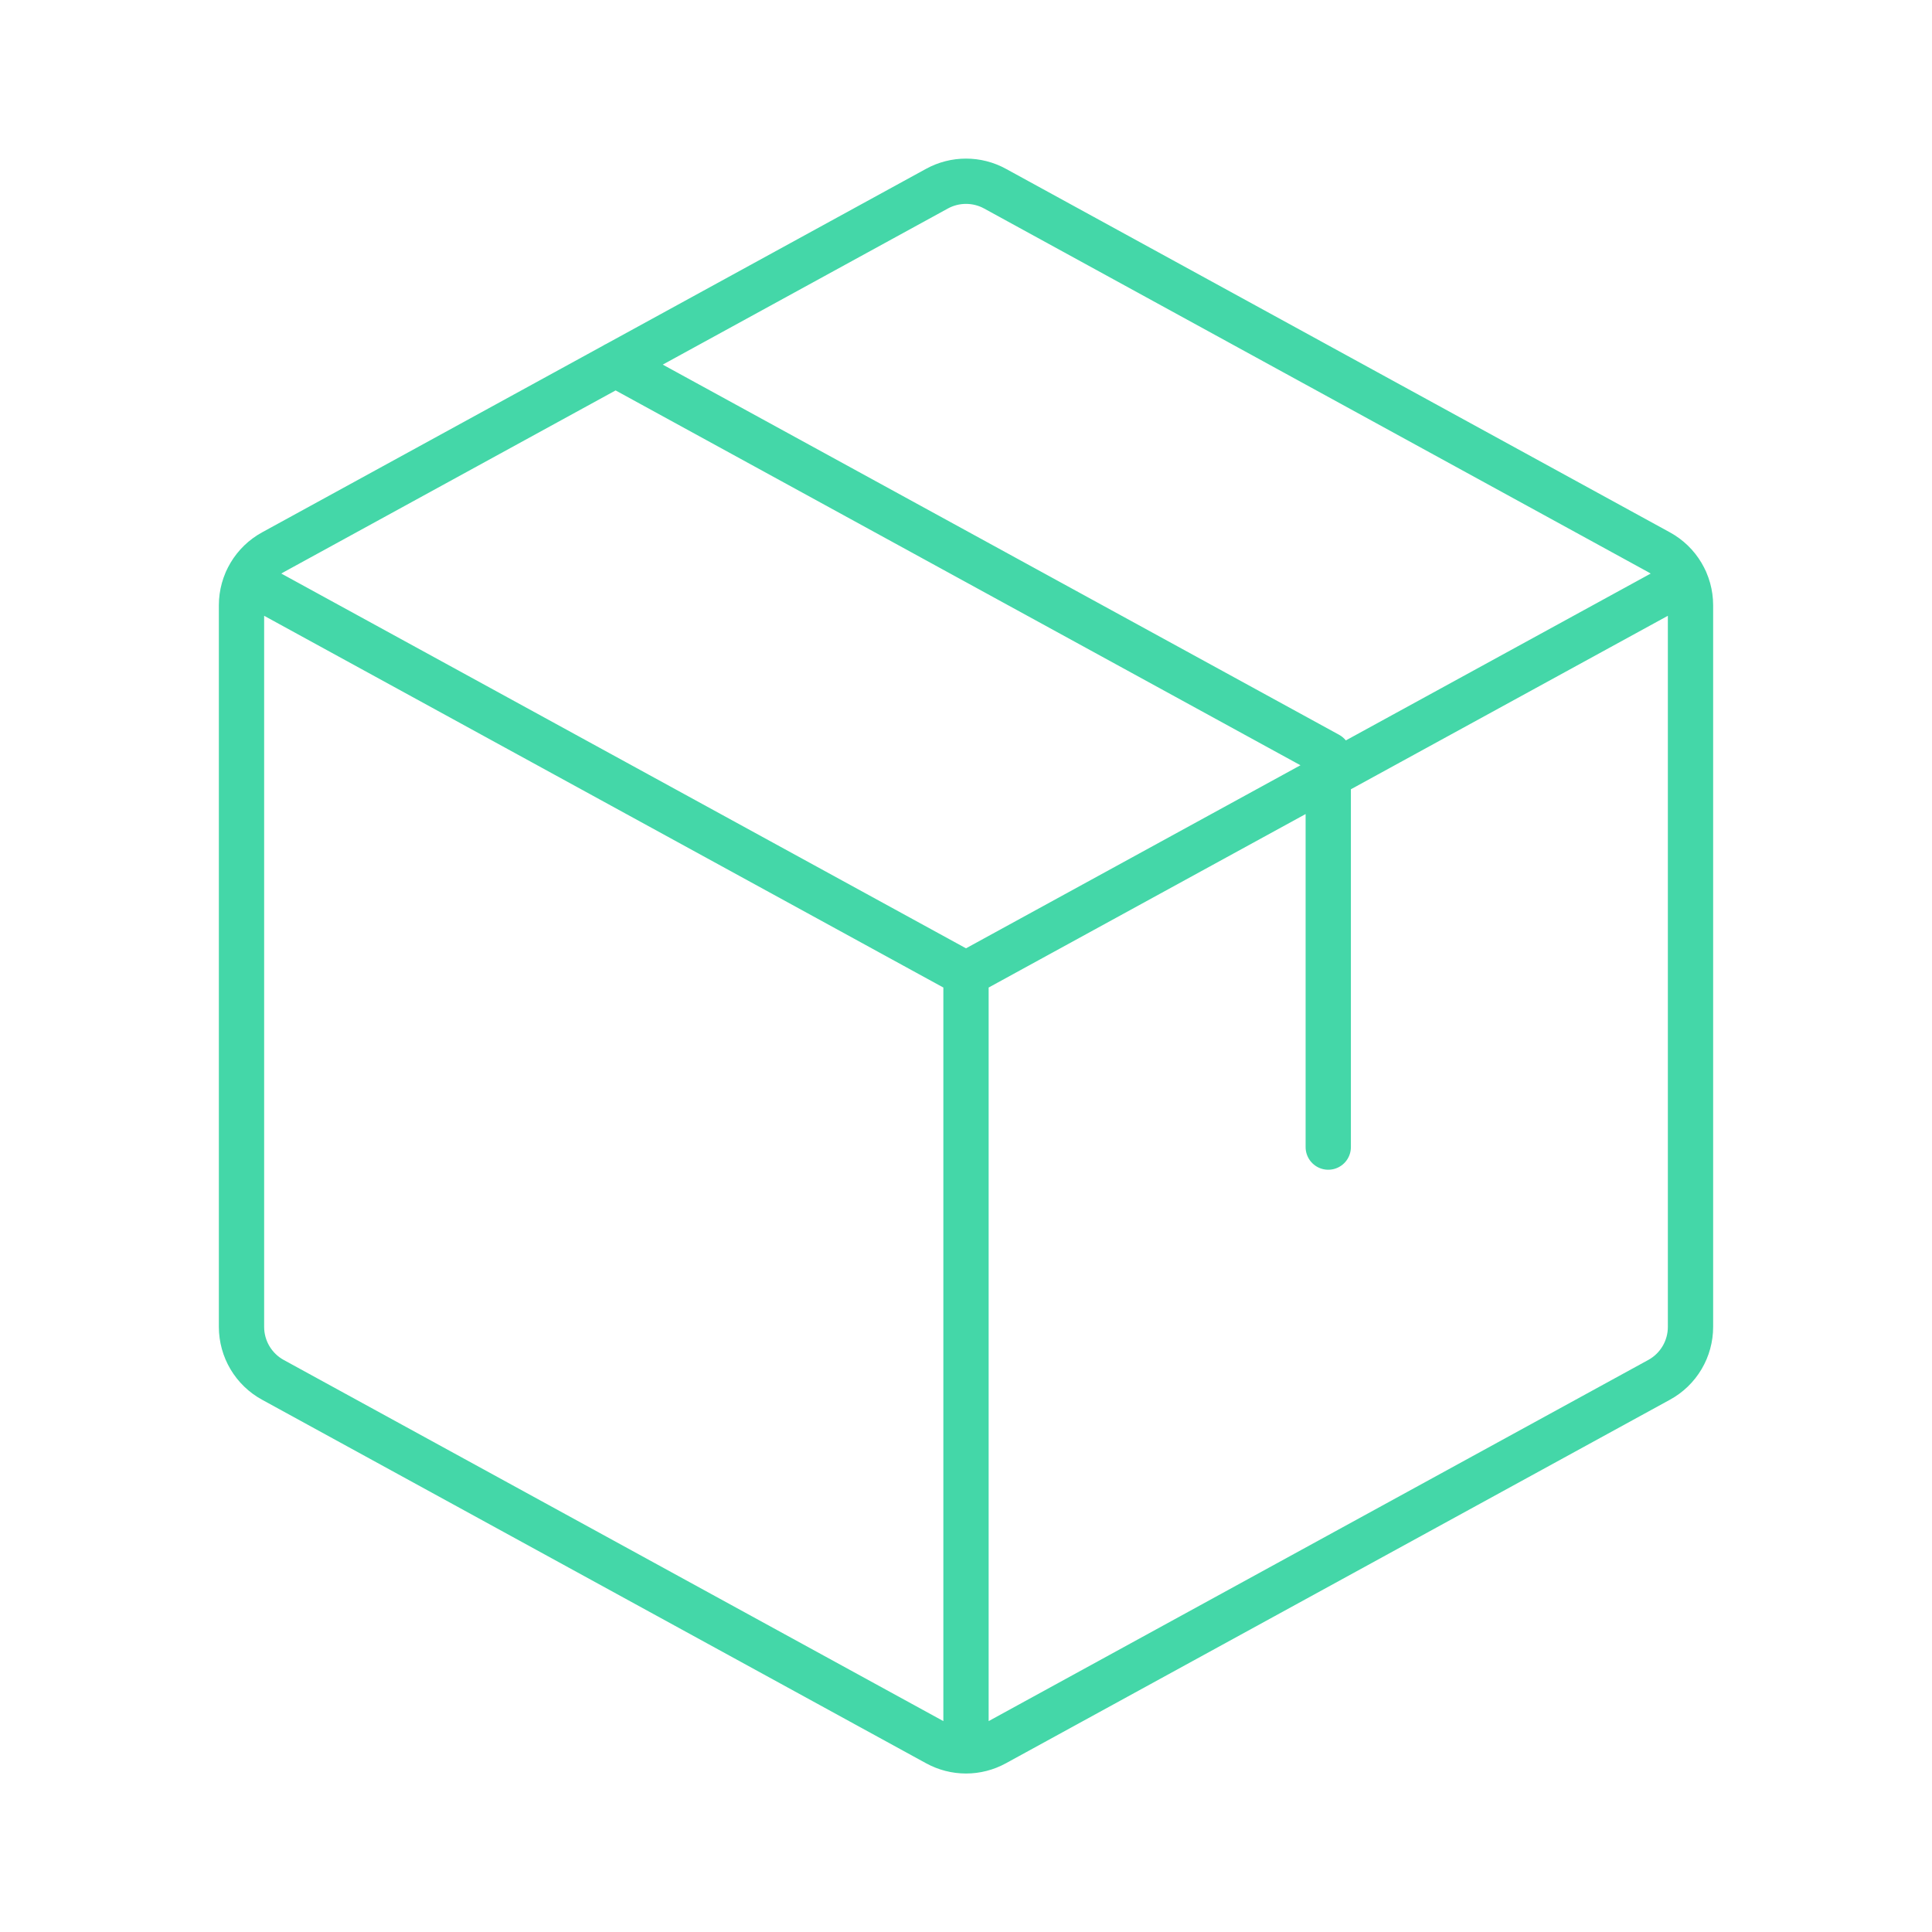 <svg width="64" height="64" viewBox="0 0 64 64" fill="none" xmlns="http://www.w3.org/2000/svg">
<path d="M32 32.272V57.992M8.175 19.229L32 32.269L55.825 19.229M20.39 12.077L44 24.999V37.999M54.96 45.709L32.96 57.754C32.666 57.915 32.336 58 32 58C31.665 58 31.334 57.915 31.04 57.754L9.04 45.709C8.726 45.538 8.464 45.284 8.281 44.977C8.098 44.669 8.001 44.318 8 43.959V20.044C8.001 19.686 8.098 19.335 8.281 19.027C8.464 18.719 8.726 18.466 9.04 18.294L31.04 6.249C31.334 6.088 31.665 6.004 32 6.004C32.336 6.004 32.666 6.088 32.96 6.249L54.96 18.294C55.274 18.466 55.536 18.719 55.719 19.027C55.902 19.335 55.999 19.686 56 20.044V43.954C56 44.313 55.904 44.666 55.721 44.974C55.538 45.283 55.275 45.537 54.96 45.709Z" stroke="#44D7A8" stroke-width="1.5" stroke-linecap="round" stroke-linejoin="round"/>
</svg>
